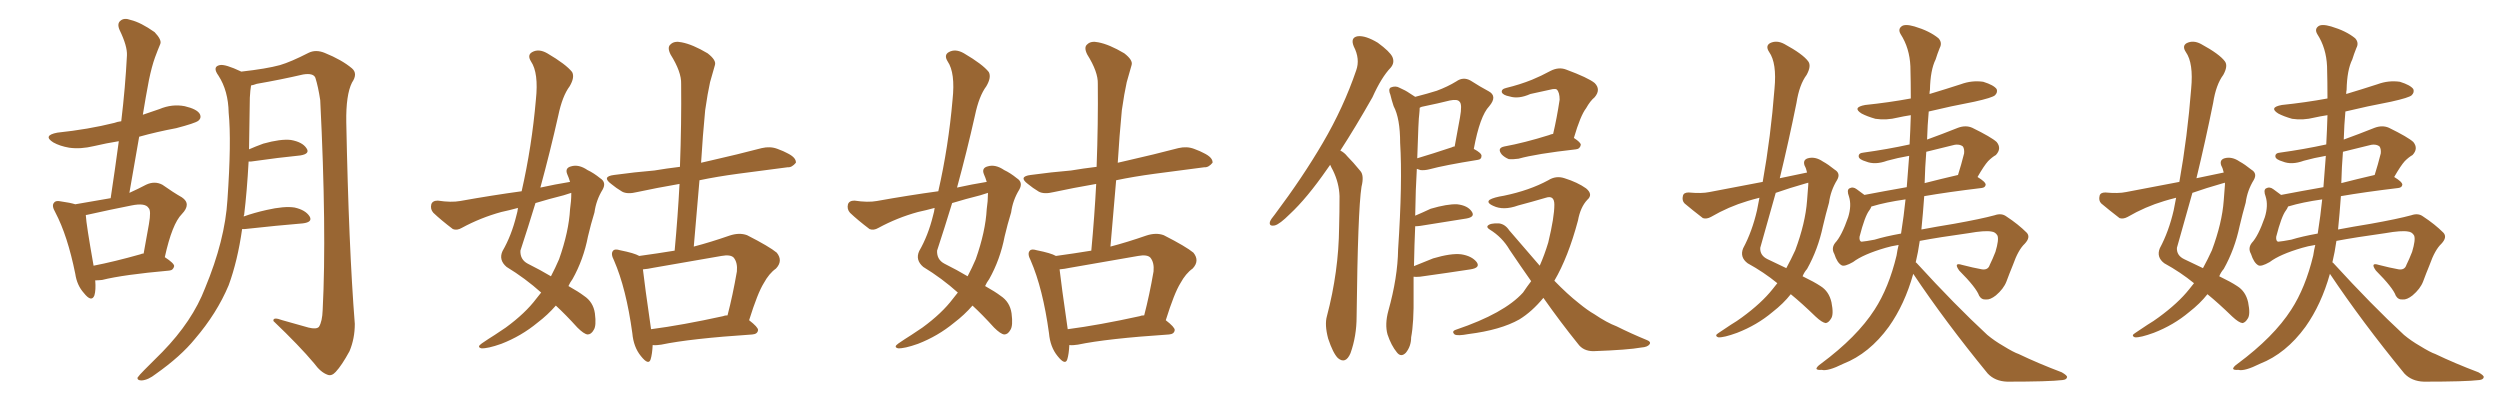 <svg xmlns="http://www.w3.org/2000/svg" xmlns:xlink="http://www.w3.org/1999/xlink" width="900" height="150"><path fill="#996633" padding="10" d="M34.28 100.93L34.28 100.93Q34.57 104.44 33.98 106.35L33.98 106.35Q32.96 108.98 30.18 105.47L30.18 105.47Q27.69 102.69 27.10 98.58L27.10 98.58Q24.32 84.81 19.92 76.46L19.92 76.46Q18.46 73.97 19.48 72.95L19.48 72.95Q20.07 72.07 21.97 72.51L21.97 72.51Q25.20 72.95 27.10 73.54L27.10 73.54Q34.13 72.36 39.84 71.34L39.84 71.34Q41.46 60.64 42.77 50.83L42.77 50.83Q38.23 51.56 33.84 52.59L33.84 52.59Q29.00 53.76 24.90 53.17L24.90 53.17Q21.53 52.59 19.19 51.27L19.19 51.27Q15.23 48.78 20.65 47.75L20.65 47.75Q31.79 46.58 41.16 44.24L41.16 44.24Q42.33 43.80 43.65 43.65L43.65 43.65Q45.12 31.35 45.70 19.92L45.70 19.92Q45.85 16.55 43.07 10.84L43.07 10.84Q42.04 8.50 43.36 7.47L43.36 7.47Q44.68 6.30 47.02 7.18L47.02 7.18Q50.68 8.06 55.66 11.57L55.66 11.57Q58.30 14.36 57.71 15.82L57.71 15.82Q56.84 17.87 55.81 20.65L55.81 20.65Q54.64 23.88 53.61 28.86L53.61 28.86Q52.44 35.01 51.42 41.31L51.42 41.31Q54.35 40.28 57.42 39.26L57.42 39.26Q61.96 37.35 66.50 38.23L66.50 38.23Q70.90 39.26 71.92 41.02L71.92 41.02Q72.66 42.48 71.34 43.51L71.34 43.51Q70.17 44.38 63.43 46.14L63.43 46.14Q56.40 47.46 50.10 49.22L50.10 49.22Q48.34 59.18 46.58 69.43L46.58 69.43Q49.80 67.97 52.59 66.50L52.59 66.50Q55.66 65.04 58.45 66.50L58.45 66.50Q62.40 69.29 65.48 71.04L65.48 71.04Q68.99 73.39 65.48 77.05L65.48 77.05Q61.96 80.57 59.33 92.58L59.33 92.58Q62.70 94.78 62.70 95.80L62.70 95.80Q62.40 97.27 60.94 97.41L60.94 97.41Q44.38 98.88 36.77 100.78L36.77 100.78Q35.30 100.93 34.28 100.93ZM50.54 91.55L50.54 91.55Q51.12 91.26 51.71 91.26L51.71 91.26Q52.73 85.55 53.61 80.71L53.61 80.71Q54.49 75.73 53.47 74.85L53.47 74.85Q52.29 72.95 47.31 73.97L47.31 73.97Q39.84 75.44 31.35 77.34L31.35 77.34Q30.91 77.34 30.91 77.49L30.91 77.49Q30.76 77.49 30.91 77.64L30.91 77.64Q31.05 80.71 33.69 95.65L33.69 95.65Q41.16 94.19 50.54 91.55ZM87.16 82.47L87.16 82.47L87.16 82.47Q85.55 93.90 82.32 102.69L82.32 102.69Q78.08 112.79 70.17 122.02L70.17 122.02Q65.04 128.32 56.10 134.62L56.10 134.62Q53.32 136.82 50.98 136.96L50.98 136.96Q49.37 136.96 49.51 135.94L49.51 135.94Q50.10 135.06 52.00 133.15L52.00 133.15Q54.93 130.22 58.45 126.71L58.45 126.71Q69.29 115.58 73.83 103.71L73.83 103.71Q81.01 86.43 81.88 71.92L81.88 71.92Q83.35 50.83 82.32 40.58L82.32 40.58Q82.18 32.67 78.66 27.25L78.66 27.25Q76.32 24.02 79.10 23.44L79.10 23.44Q81.01 23.00 86.87 25.78L86.87 25.78Q95.95 24.76 100.78 23.44L100.78 23.44Q104.74 22.27 111.04 19.04L111.04 19.04Q113.67 17.72 116.89 19.04L116.89 19.04Q123.05 21.53 126.71 24.61L126.71 24.61Q128.91 26.51 126.71 29.74L126.71 29.74Q124.51 34.13 124.66 43.95L124.66 43.95Q125.54 88.92 127.73 116.60L127.73 116.60Q127.73 121.88 125.83 126.42L125.83 126.42Q123.05 131.54 120.85 133.89L120.85 133.89Q119.38 135.50 117.92 134.91L117.92 134.91Q115.43 134.03 113.09 130.81L113.09 130.81Q107.81 124.51 98.44 115.58L98.44 115.58Q98.14 113.96 101.66 115.28L101.66 115.28Q106.49 116.60 111.04 117.92L111.04 117.92Q113.96 118.65 114.84 117.63L114.84 117.63Q116.02 115.72 116.16 111.62L116.16 111.62Q117.63 83.06 115.28 36.04L115.28 36.04Q114.55 31.20 113.53 27.98L113.53 27.98Q112.79 26.22 109.13 26.81L109.13 26.81Q100.93 28.71 92.43 30.18L92.43 30.18Q91.26 30.62 90.38 30.76L90.38 30.76Q90.09 32.37 89.94 35.16L89.94 35.16Q89.79 44.97 89.65 53.76L89.65 53.76Q91.99 52.73 94.78 51.71L94.78 51.71Q101.07 49.95 104.74 50.39L104.74 50.39Q108.84 51.12 110.30 53.32L110.30 53.32Q111.77 55.37 108.11 55.96L108.11 55.96Q100.63 56.69 90.38 58.15L90.38 58.15Q89.65 58.15 89.50 58.15L89.50 58.15Q88.92 68.85 87.89 77.34L87.89 77.34Q87.74 77.49 87.74 77.93L87.74 77.93Q91.41 76.61 95.95 75.59L95.95 75.59Q102.39 74.12 106.05 74.71L106.05 74.71Q110.01 75.59 111.47 77.93L111.47 77.93Q112.65 79.98 108.98 80.42L108.98 80.42Q100.05 81.15 88.04 82.47L88.04 82.47Q87.30 82.47 87.16 82.47ZM194.82 105.32L194.82 105.32Q189.11 100.20 182.37 96.09L182.37 96.09Q179.44 93.60 180.91 90.38L180.91 90.38Q184.13 84.81 185.89 77.64L185.89 77.64Q186.33 76.17 186.47 74.85L186.47 74.85Q183.25 75.73 180.47 76.32L180.47 76.32Q173.00 78.37 166.26 82.03L166.26 82.03Q164.50 83.06 163.04 82.47L163.04 82.47Q158.79 79.25 156.01 76.61L156.01 76.61Q154.83 75.29 155.27 73.54L155.27 73.54Q155.71 72.22 157.62 72.22L157.62 72.22Q162.45 72.95 165.67 72.36L165.67 72.36Q177.10 70.31 187.79 68.85L187.79 68.85Q191.46 52.73 192.92 35.89L192.92 35.89Q193.95 26.22 191.16 22.12L191.16 22.12Q189.70 19.78 191.60 18.75L191.60 18.75Q193.95 17.43 197.02 19.19L197.02 19.19Q203.76 23.14 205.96 25.93L205.96 25.93Q206.98 27.83 205.08 31.05L205.08 31.05Q202.44 34.57 200.98 41.60L200.98 41.60Q198.05 54.64 194.53 67.53L194.53 67.53Q199.80 66.36 205.22 65.48L205.22 65.48Q204.79 64.01 204.20 62.70L204.20 62.70Q203.32 60.50 205.52 59.91L205.52 59.91Q208.30 59.03 211.52 61.23L211.52 61.23Q213.72 62.26 216.06 64.16L216.06 64.16Q218.41 65.63 216.94 68.26L216.94 68.26Q214.60 72.07 214.01 76.46L214.01 76.46Q212.70 80.71 211.67 85.11L211.67 85.11Q210.06 93.46 206.10 100.49L206.10 100.49Q205.22 101.66 204.64 102.98L204.64 102.98Q208.30 105.03 210.21 106.49L210.21 106.49Q213.57 108.69 214.16 112.79L214.16 112.79Q214.75 117.33 213.72 118.80L213.72 118.80Q212.84 120.41 211.52 120.41L211.52 120.41Q210.21 120.26 207.86 117.92L207.86 117.92Q203.61 113.23 200.10 110.01L200.10 110.01Q197.17 113.38 193.51 116.16L193.51 116.16Q187.65 121.00 180.47 123.78L180.47 123.78Q175.49 125.54 173.29 125.39L173.29 125.39Q171.53 124.95 173.44 123.63L173.44 123.63Q175.78 122.02 178.13 120.56L178.13 120.56Q180.62 118.95 182.08 117.92L182.08 117.92Q189.11 112.79 193.07 107.52L193.07 107.52Q193.95 106.35 194.82 105.32ZM205.66 69.73L205.66 69.73Q205.66 69.43 205.66 69.43L205.66 69.43Q204.20 69.87 202.88 70.31L202.88 70.31Q197.61 71.63 192.77 73.10L192.77 73.10Q190.14 81.74 187.35 90.23L187.35 90.23Q187.21 93.46 189.99 94.92L189.99 94.92Q194.68 97.27 198.34 99.46L198.34 99.46Q199.95 96.39 201.27 93.31L201.27 93.31Q204.79 83.35 205.22 75.29L205.22 75.29Q205.66 72.36 205.66 69.73ZM234.96 124.22L234.96 124.22Q234.81 127.44 234.23 129.35L234.23 129.35Q233.50 131.69 230.71 128.17L230.71 128.17Q228.08 124.95 227.64 119.97L227.64 119.97Q225.44 103.86 221.04 93.75L221.04 93.75Q219.73 91.26 220.75 90.23L220.75 90.23Q221.34 89.50 223.24 90.09L223.24 90.09Q228.37 91.11 230.13 92.14L230.13 92.14Q236.57 91.26 242.87 90.23L242.87 90.23Q244.04 77.64 244.63 66.21L244.63 66.21Q236.13 67.68 229.39 69.14L229.39 69.14Q225.88 70.02 223.97 68.99L223.97 68.99Q221.78 67.68 220.02 66.21L220.02 66.21Q216.50 63.57 221.04 62.99L221.04 62.99Q228.52 61.96 235.55 61.38L235.55 61.38Q239.94 60.64 244.78 60.06L244.78 60.06Q245.36 44.38 245.21 30.18L245.21 30.18Q245.36 25.93 241.41 19.63L241.41 19.63Q240.09 16.99 241.41 15.97L241.41 15.97Q242.72 14.65 245.36 15.23L245.36 15.23Q249.32 15.97 254.74 19.19L254.74 19.19Q257.96 21.68 257.37 23.44L257.37 23.44Q256.64 26.07 255.62 29.59L255.62 29.59Q254.74 33.54 253.86 39.70L253.86 39.70Q252.98 48.78 252.39 58.59L252.39 58.59Q254.30 58.15 256.20 57.71L256.20 57.71Q265.28 55.66 274.22 53.32L274.22 53.32Q277.29 52.59 279.93 53.61L279.93 53.61Q282.28 54.49 283.30 55.08L283.30 55.08Q286.67 56.69 286.52 58.59L286.52 58.59Q285.06 60.35 283.59 60.21L283.59 60.21Q275.54 61.23 265.72 62.55L265.72 62.55Q258.11 63.57 251.81 64.89L251.81 64.89Q250.78 76.46 249.76 88.77L249.76 88.77Q255.91 87.16 262.65 84.81L262.65 84.81Q266.16 83.64 268.95 84.67L268.95 84.67Q277.00 88.77 279.64 90.97L279.64 90.97Q281.98 93.90 279.35 96.68L279.35 96.68Q276.86 98.44 274.95 101.95L274.95 101.95Q272.75 105.47 269.68 115.28L269.68 115.28Q272.90 117.77 272.90 118.80L272.90 118.80Q272.75 120.26 270.85 120.41L270.85 120.41Q248.58 121.88 238.04 124.07L238.04 124.07Q236.28 124.37 234.96 124.22ZM260.30 113.82L260.30 113.82L260.30 113.82Q260.89 113.53 261.91 113.53L261.91 113.53Q263.82 106.20 265.28 97.71L265.28 97.71Q265.58 94.48 264.11 92.72L264.11 92.72Q262.94 91.55 259.72 92.14L259.72 92.14Q247.71 94.19 235.25 96.39L235.25 96.39Q233.20 96.83 231.45 96.97L231.45 96.97Q232.03 102.25 234.38 118.51L234.38 118.51Q245.65 117.04 260.30 113.82ZM344.82 105.32L344.82 105.32Q339.11 100.20 332.37 96.09L332.37 96.09Q329.44 93.60 330.91 90.38L330.91 90.38Q334.13 84.81 335.89 77.64L335.89 77.64Q336.33 76.17 336.47 74.85L336.47 74.85Q333.25 75.73 330.47 76.32L330.47 76.32Q323.00 78.37 316.26 82.03L316.26 82.03Q314.50 83.06 313.04 82.47L313.04 82.47Q308.79 79.25 306.01 76.61L306.01 76.61Q304.83 75.29 305.27 73.54L305.27 73.54Q305.71 72.22 307.62 72.22L307.62 72.22Q312.45 72.95 315.67 72.36L315.67 72.36Q327.10 70.31 337.79 68.85L337.79 68.85Q341.46 52.73 342.92 35.89L342.92 35.89Q343.95 26.22 341.16 22.12L341.16 22.12Q339.70 19.78 341.60 18.75L341.60 18.75Q343.95 17.43 347.02 19.19L347.02 19.19Q353.76 23.14 355.96 25.93L355.96 25.93Q356.98 27.83 355.08 31.05L355.08 31.05Q352.44 34.57 350.98 41.60L350.98 41.60Q348.05 54.64 344.53 67.53L344.53 67.53Q349.80 66.36 355.22 65.48L355.22 65.48Q354.79 64.01 354.20 62.70L354.20 62.70Q353.32 60.50 355.52 59.91L355.52 59.91Q358.30 59.03 361.52 61.23L361.52 61.23Q363.72 62.26 366.06 64.16L366.06 64.16Q368.41 65.63 366.94 68.26L366.94 68.26Q364.60 72.07 364.01 76.46L364.01 76.46Q362.70 80.71 361.67 85.11L361.67 85.11Q360.06 93.46 356.10 100.49L356.10 100.49Q355.22 101.66 354.64 102.98L354.64 102.98Q358.30 105.03 360.21 106.49L360.21 106.49Q363.57 108.69 364.16 112.79L364.16 112.79Q364.75 117.33 363.72 118.80L363.72 118.80Q362.84 120.41 361.52 120.41L361.52 120.41Q360.21 120.26 357.86 117.92L357.86 117.92Q353.61 113.23 350.10 110.01L350.10 110.01Q347.17 113.38 343.51 116.16L343.51 116.16Q337.65 121.00 330.47 123.78L330.47 123.78Q325.49 125.54 323.29 125.39L323.29 125.39Q321.53 124.95 323.44 123.63L323.44 123.63Q325.78 122.02 328.13 120.56L328.13 120.56Q330.62 118.95 332.08 117.92L332.08 117.92Q339.11 112.79 343.07 107.52L343.07 107.52Q343.95 106.35 344.82 105.32ZM355.66 69.73L355.66 69.73Q355.66 69.43 355.66 69.43L355.66 69.43Q354.20 69.87 352.88 70.31L352.88 70.31Q347.61 71.63 342.77 73.10L342.77 73.10Q340.14 81.74 337.35 90.23L337.35 90.23Q337.21 93.46 339.99 94.92L339.99 94.92Q344.68 97.27 348.34 99.46L348.34 99.46Q349.95 96.39 351.27 93.31L351.27 93.31Q354.79 83.35 355.22 75.29L355.22 75.29Q355.66 72.36 355.66 69.73ZM384.96 124.22L384.96 124.22Q384.81 127.44 384.23 129.35L384.23 129.35Q383.50 131.69 380.71 128.17L380.71 128.17Q378.08 124.95 377.64 119.97L377.64 119.97Q375.44 103.86 371.04 93.75L371.04 93.75Q369.73 91.26 370.75 90.23L370.75 90.23Q371.34 89.50 373.24 90.09L373.24 90.09Q378.37 91.11 380.13 92.14L380.13 92.14Q386.57 91.26 392.87 90.23L392.87 90.23Q394.04 77.64 394.63 66.21L394.63 66.21Q386.13 67.68 379.39 69.14L379.39 69.14Q375.88 70.02 373.97 68.99L373.97 68.99Q371.78 67.68 370.02 66.21L370.02 66.21Q366.50 63.57 371.04 62.99L371.04 62.99Q378.52 61.96 385.55 61.38L385.55 61.38Q389.94 60.64 394.78 60.06L394.78 60.06Q395.36 44.38 395.21 30.18L395.21 30.18Q395.36 25.93 391.41 19.63L391.41 19.63Q390.09 16.99 391.41 15.97L391.41 15.97Q392.72 14.65 395.36 15.23L395.36 15.23Q399.32 15.97 404.74 19.19L404.74 19.19Q407.96 21.68 407.37 23.44L407.37 23.44Q406.64 26.07 405.62 29.59L405.62 29.59Q404.74 33.54 403.86 39.70L403.86 39.70Q402.98 48.78 402.39 58.59L402.39 58.59Q404.30 58.15 406.20 57.71L406.20 57.71Q415.28 55.66 424.22 53.32L424.22 53.32Q427.29 52.59 429.93 53.61L429.93 53.61Q432.28 54.49 433.30 55.08L433.30 55.08Q436.67 56.69 436.52 58.59L436.52 58.59Q435.06 60.35 433.59 60.21L433.59 60.21Q425.54 61.23 415.72 62.55L415.72 62.55Q408.11 63.57 401.81 64.89L401.81 64.89Q400.78 76.46 399.76 88.77L399.76 88.77Q405.91 87.16 412.65 84.81L412.65 84.81Q416.16 83.64 418.95 84.67L418.95 84.67Q427.00 88.77 429.64 90.97L429.64 90.97Q431.98 93.90 429.35 96.68L429.35 96.68Q426.86 98.44 424.95 101.95L424.95 101.95Q422.75 105.47 419.68 115.28L419.68 115.28Q422.90 117.77 422.90 118.80L422.90 118.80Q422.75 120.26 420.85 120.41L420.85 120.41Q398.58 121.88 388.04 124.07L388.04 124.07Q386.28 124.37 384.96 124.22ZM410.30 113.82L410.30 113.82L410.30 113.82Q410.89 113.53 411.91 113.53L411.91 113.53Q413.82 106.20 415.28 97.71L415.28 97.71Q415.58 94.48 414.11 92.72L414.11 92.72Q412.94 91.55 409.72 92.14L409.72 92.14Q397.71 94.19 385.25 96.39L385.25 96.39Q383.20 96.83 381.45 96.97L381.45 96.97Q382.03 102.25 384.38 118.51L384.38 118.51Q395.65 117.04 410.30 113.82ZM478.86 59.33L478.86 59.33Q478.27 60.21 477.83 60.79L477.83 60.79Q470.51 71.34 464.36 77.05L464.36 77.05Q460.69 80.71 458.94 81.15L458.94 81.15Q456.74 81.59 457.18 79.83L457.18 79.83Q457.47 78.96 458.94 77.20L458.94 77.20Q469.04 63.72 476.22 51.42L476.22 51.42Q483.69 38.67 488.23 25.34L488.23 25.34Q489.70 21.24 487.35 16.70L487.35 16.70Q486.04 13.48 488.82 13.04L488.82 13.04Q491.60 12.74 496.00 15.38L496.00 15.38Q500.39 18.60 501.27 20.51L501.27 20.51Q502.15 22.56 500.68 24.32L500.68 24.32Q497.31 27.83 494.09 35.01L494.09 35.01Q487.94 45.85 482.52 54.20L482.52 54.20Q483.98 54.93 485.01 56.25L485.01 56.25Q487.06 58.30 489.70 61.52L489.70 61.52Q491.16 63.13 490.14 67.24L490.14 67.24Q488.82 75.73 488.38 113.96L488.38 113.96Q488.38 121.00 486.18 127.15L486.18 127.15Q484.42 131.25 481.64 128.91L481.64 128.91Q479.88 127.15 478.13 121.88L478.13 121.88Q476.81 116.89 477.69 113.82L477.69 113.82Q481.93 97.71 482.08 81.88L482.08 81.88Q482.23 76.46 482.23 70.61L482.23 70.61Q482.08 65.92 479.88 61.38L479.88 61.38Q479.30 60.35 478.86 59.33ZM508.89 99.61L508.89 99.61Q508.89 102.69 508.89 106.20L508.89 106.20Q509.03 116.16 508.01 121.44L508.01 121.44Q508.01 124.66 506.10 127.00L506.10 127.00Q504.35 128.76 502.88 126.86L502.88 126.86Q500.83 124.37 499.51 120.41L499.51 120.41Q498.49 116.75 499.80 111.91L499.80 111.91Q503.17 99.90 503.32 89.79L503.32 89.79Q504.93 65.48 504.05 51.42L504.05 51.42Q504.05 42.63 501.71 38.23L501.71 38.23Q500.98 36.04 500.54 34.13L500.54 34.13Q499.66 32.08 500.68 31.49L500.68 31.49Q502.44 30.76 503.91 31.64L503.91 31.64Q505.96 32.52 507.42 33.54L507.42 33.54Q508.59 34.28 509.47 34.86L509.47 34.86Q514.01 33.69 517.24 32.67L517.24 32.67Q521.19 31.20 524.27 29.30L524.27 29.30Q526.76 27.54 529.39 29.00L529.39 29.00Q533.06 31.35 535.84 32.81L535.84 32.81Q539.21 34.57 536.13 38.23L536.13 38.23Q532.76 41.75 530.57 53.61L530.57 53.61Q533.35 55.08 533.35 56.10L533.35 56.10Q533.35 57.42 531.88 57.57L531.88 57.57Q520.02 59.47 514.60 60.94L514.60 60.94Q512.84 61.38 511.38 61.23L511.38 61.23Q510.64 60.94 510.06 60.79L510.06 60.79Q509.62 67.82 509.47 77.64L509.47 77.64Q512.26 76.46 515.04 75.15L515.04 75.15Q521.04 73.39 524.56 73.54L524.56 73.54Q528.37 73.97 529.83 76.17L529.83 76.17Q531.15 78.08 527.93 78.66L527.93 78.66Q520.75 79.83 511.38 81.30L511.38 81.30Q510.35 81.45 509.47 81.45L509.47 81.45Q509.18 87.89 509.03 95.80L509.03 95.80Q512.26 94.48 515.92 93.02L515.92 93.02Q522.36 91.11 526.03 91.55L526.03 91.55Q529.83 92.14 531.59 94.34L531.59 94.34Q533.06 96.39 529.39 96.97L529.39 96.97Q521.78 98.14 511.23 99.61L511.23 99.61Q509.47 99.76 508.89 99.61ZM510.94 41.02L510.94 41.02Q510.64 42.77 510.21 56.98L510.21 56.98Q515.63 55.37 522.66 53.03L522.66 53.03Q523.10 52.73 523.68 52.73L523.68 52.73Q524.71 47.17 525.59 42.33L525.59 42.33Q526.46 37.50 525.44 36.62L525.44 36.62Q524.71 35.60 521.92 36.18L521.92 36.18Q517.82 37.21 512.84 38.23L512.84 38.23Q511.67 38.38 511.08 38.82L511.08 38.82Q511.08 39.70 510.94 41.02ZM559.13 48.19L559.13 48.19Q560.45 42.63 561.47 35.89L561.47 35.89Q561.47 33.25 560.45 32.23L560.45 32.23Q560.01 31.93 558.98 32.08L558.98 32.08Q555.03 32.96 550.93 33.84L550.93 33.84Q546.68 35.74 543.46 34.72L543.46 34.72Q541.11 34.28 540.67 33.25L540.67 33.25Q540.38 32.08 542.29 31.64L542.29 31.64Q547.12 30.47 551.51 28.71L551.51 28.71Q554.74 27.39 558.25 25.49L558.25 25.49Q561.18 24.02 563.82 25.05L563.82 25.05Q571.73 27.98 574.07 29.88L574.07 29.88Q576.42 32.23 574.07 35.01L574.07 35.01Q572.46 36.33 571.00 38.96L571.00 38.96Q568.95 41.60 566.60 49.66L566.60 49.66Q569.09 51.27 569.09 52.15L569.09 52.15Q568.80 53.61 567.33 53.76L567.33 53.76Q552.98 55.37 546.68 57.13L546.68 57.13Q544.63 57.42 543.16 57.28L543.16 57.28Q541.70 56.69 540.67 55.66L540.67 55.66Q538.77 53.32 541.55 52.73L541.55 52.73Q548.73 51.42 557.67 48.63L557.67 48.63Q558.25 48.34 559.13 48.19ZM551.22 101.22L551.22 101.22L551.22 101.22Q547.41 95.80 543.46 89.94L543.46 89.94Q540.82 85.40 536.28 82.62L536.28 82.62Q535.11 81.88 535.55 81.30L535.55 81.30Q536.43 80.27 539.65 80.42L539.65 80.42Q541.85 80.71 543.31 82.91L543.31 82.91Q549.32 89.94 554.30 95.65L554.30 95.65Q556.05 91.70 557.37 87.30L557.37 87.30Q559.57 78.22 559.57 73.68L559.57 73.68Q559.57 70.17 556.49 71.19L556.49 71.19Q551.51 72.66 546.53 73.97L546.53 73.97Q541.26 75.88 537.60 74.12L537.60 74.12Q534.96 72.95 536.28 71.92L536.28 71.92Q537.74 71.04 541.41 70.46L541.41 70.46Q550.63 68.55 557.37 64.89L557.37 64.89Q560.16 63.13 563.23 64.16L563.23 64.16Q567.92 65.63 571.00 67.82L571.00 67.82Q573.63 70.02 571.44 71.92L571.44 71.92Q568.95 74.56 568.07 79.39L568.07 79.39Q564.55 92.58 559.57 101.07L559.57 101.07Q564.26 105.91 568.36 109.13L568.36 109.13Q571.58 111.77 573.93 113.09L573.93 113.09Q578.47 116.16 581.98 117.48L581.98 117.48Q587.26 120.12 592.97 122.46L592.97 122.46Q594.43 123.05 593.85 123.93L593.85 123.93Q593.12 124.95 590.92 125.10L590.92 125.10Q586.08 125.98 573.63 126.42L573.63 126.42Q569.97 126.42 568.07 123.78L568.07 123.78Q561.91 116.16 555.62 107.23L555.62 107.23Q551.51 112.21 546.97 114.99L546.97 114.99Q540.23 118.80 528.66 120.26L528.66 120.26Q524.71 121.00 523.68 120.41L523.68 120.41Q522.36 119.24 524.27 118.65L524.27 118.65Q541.55 112.79 548.29 105.32L548.29 105.32Q549.76 103.13 551.22 101.22ZM650.54 62.11L650.54 62.11Q650.24 60.64 649.66 59.62L649.66 59.62Q648.93 57.57 650.83 56.98L650.83 56.98Q653.47 56.25 656.25 58.15L656.25 58.15Q658.15 59.18 660.50 61.08L660.50 61.08Q662.70 62.40 661.38 64.75L661.38 64.75Q659.03 68.55 658.45 72.95L658.45 72.95Q657.28 77.05 656.25 81.45L656.25 81.45Q654.49 89.79 650.54 96.83L650.54 96.83Q649.51 98.00 648.93 99.46L648.93 99.46Q653.17 101.51 655.37 102.98L655.37 102.98Q658.45 104.88 659.33 108.84L659.33 108.84Q660.21 113.23 659.18 114.70L659.18 114.70Q658.30 116.16 657.28 116.31L657.28 116.31Q655.96 116.16 653.61 113.96L653.61 113.96Q648.63 109.13 644.68 105.91L644.68 105.91Q642.04 109.28 638.09 112.35L638.09 112.35Q632.52 117.04 625.34 119.82L625.34 119.82Q620.51 121.58 618.60 121.44L618.60 121.44Q616.99 120.85 618.75 119.82L618.75 119.82Q620.95 118.36 623.14 116.89L623.14 116.89Q625.34 115.58 627.10 114.26L627.10 114.26Q634.13 109.13 638.09 104.15L638.09 104.15Q638.96 102.98 639.84 101.95L639.84 101.95Q635.01 98.00 629.15 94.78L629.15 94.78Q626.22 92.58 627.54 89.36L627.54 89.36Q630.76 83.35 632.52 75.73L632.52 75.73Q632.96 73.39 633.40 71.19L633.40 71.19Q631.05 71.78 629.15 72.36L629.15 72.36Q622.27 74.41 615.97 78.08L615.97 78.08Q614.36 78.96 613.04 78.52L613.04 78.52Q609.23 75.59 606.45 73.24L606.45 73.24Q605.42 72.22 605.86 70.46L605.86 70.46Q606.15 69.29 607.91 69.29L607.91 69.29Q612.60 69.73 615.38 69.14L615.38 69.14Q625.20 67.24 634.57 65.48L634.57 65.48Q637.50 49.07 638.82 31.93L638.82 31.93Q639.70 22.71 636.91 18.75L636.91 18.75Q635.45 16.55 637.21 15.53L637.21 15.53Q639.55 14.36 642.33 15.82L642.33 15.82Q649.07 19.48 650.98 22.12L650.98 22.12Q652.15 23.73 650.39 26.95L650.39 26.95Q647.75 30.47 646.73 37.06L646.73 37.06Q643.95 50.83 640.72 64.16L640.72 64.16Q645.70 63.13 650.54 62.11ZM649.95 66.06L649.95 66.06Q644.24 67.68 639.26 69.43L639.26 69.43Q636.47 79.39 633.69 89.21L633.69 89.21Q633.54 91.99 636.33 93.31L636.33 93.31Q639.99 95.07 643.07 96.53L643.07 96.53Q644.82 93.31 646.29 90.09L646.29 90.09Q649.95 80.27 650.54 72.22L650.54 72.22Q650.83 69.14 650.98 66.50L650.98 66.50Q650.98 65.92 650.98 65.77L650.98 65.77Q650.39 65.92 649.95 66.06ZM688.77 98.58L688.77 98.58Q685.69 109.57 679.98 117.63L679.98 117.63Q672.95 127.29 663.57 130.96L663.57 130.96Q658.01 133.74 655.81 133.15L655.81 133.15Q654.05 133.30 653.91 132.71L653.91 132.71Q654.05 131.98 655.52 130.96L655.52 130.96Q668.55 121.29 674.85 111.47L674.85 111.47Q679.98 103.56 682.76 91.99L682.76 91.99Q683.06 89.94 683.50 88.18L683.50 88.18Q680.71 88.62 678.81 89.21L678.81 89.21Q670.75 91.55 667.09 94.34L667.09 94.34Q664.01 96.09 662.99 95.51L662.99 95.51Q661.38 94.63 660.35 91.41L660.35 91.41Q659.18 89.36 660.64 87.45L660.64 87.45Q662.99 84.96 665.33 78.22L665.33 78.22Q666.65 73.97 665.63 70.75L665.63 70.75Q664.75 68.41 665.77 67.82L665.77 67.82Q667.09 67.09 668.41 68.12L668.41 68.12Q669.87 69.14 671.19 70.17L671.19 70.17Q678.08 68.85 686.43 67.38L686.43 67.38Q686.87 61.52 687.30 56.10L687.30 56.10Q683.06 56.84 679.39 57.86L679.39 57.86Q675 59.47 671.78 58.15L671.78 58.15Q669.29 57.42 669.14 56.40L669.14 56.40Q668.99 55.08 670.90 54.93L670.90 54.93Q679.39 53.76 687.45 52.00L687.45 52.00Q687.74 46.73 687.89 41.46L687.89 41.46Q685.11 41.89 683.20 42.33L683.20 42.33Q679.10 43.36 675.15 42.77L675.15 42.77Q672.07 41.89 670.17 40.87L670.17 40.87Q666.65 38.67 671.48 37.79L671.48 37.79Q679.98 36.91 687.89 35.45L687.89 35.45Q687.89 29.59 687.74 23.88L687.74 23.88Q687.45 17.29 684.23 12.30L684.23 12.30Q683.20 10.55 684.52 9.52L684.52 9.52Q685.69 8.50 689.21 9.52L689.21 9.52Q694.63 11.13 697.85 13.77L697.85 13.77Q699.32 15.38 698.29 17.29L698.29 17.29Q697.41 19.48 696.83 21.39L696.83 21.39Q694.92 25.20 694.78 32.37L694.78 32.37Q694.63 32.96 694.63 33.84L694.63 33.84Q700.49 32.08 705.91 30.32L705.91 30.32Q709.86 28.86 713.96 29.44L713.96 29.44Q717.77 30.62 718.80 32.08L718.80 32.08Q719.24 33.25 718.21 34.28L718.21 34.28Q717.33 35.16 710.74 36.62L710.74 36.62Q702.25 38.23 694.34 40.14L694.34 40.14Q693.90 44.97 693.75 50.24L693.75 50.24Q699.02 48.34 704.88 46.00L704.88 46.00Q707.67 44.97 710.01 46.00L710.01 46.00Q716.89 49.37 718.80 51.12L718.80 51.12Q720.70 53.47 718.51 55.81L718.51 55.81Q717.19 56.54 715.72 58.01L715.72 58.01Q714.26 59.62 711.91 63.72L711.91 63.72Q714.84 65.48 714.84 66.50L714.84 66.50Q714.70 67.53 713.38 67.68L713.38 67.68Q701.22 69.14 692.72 70.61L692.72 70.61Q692.29 76.76 691.70 82.62L691.70 82.62Q697.12 81.59 703.42 80.57L703.42 80.57Q713.23 78.81 718.07 77.49L718.07 77.49Q720.56 76.61 722.31 77.93L722.31 77.93Q726.56 80.71 729.64 83.79L729.64 83.79Q731.10 85.40 728.91 87.74L728.91 87.74Q726.56 89.94 724.66 95.36L724.66 95.36Q723.34 98.58 722.31 101.37L722.31 101.37Q721.29 104.00 718.51 106.35L718.51 106.35Q716.46 107.96 714.99 107.81L714.99 107.81Q713.38 107.96 712.50 106.49L712.50 106.49Q711.47 103.56 705.32 97.41L705.32 97.41Q703.13 94.34 706.35 95.36L706.35 95.36Q710.30 96.39 713.53 96.97L713.53 96.97Q715.72 97.27 716.31 95.36L716.31 95.36Q717.33 93.31 718.36 90.67L718.36 90.67Q719.68 86.28 719.09 84.81L719.09 84.81Q718.36 83.50 716.89 83.35L716.89 83.35Q714.55 82.91 708.69 83.94L708.69 83.94Q698.14 85.40 691.11 86.72L691.11 86.72Q690.53 90.82 689.65 94.48L689.65 94.48Q689.79 94.48 689.94 94.63L689.94 94.63Q703.86 109.86 715.43 120.56L715.43 120.56Q718.07 122.75 721.14 124.51L721.14 124.51Q724.95 126.86 726.71 127.44L726.71 127.44Q733.74 130.81 742.24 134.03L742.24 134.03Q744.29 135.21 744.14 135.79L744.14 135.79Q743.99 136.67 742.53 136.82L742.53 136.82Q737.70 137.40 722.61 137.40L722.61 137.40Q718.21 137.26 715.58 134.47L715.58 134.47Q700.34 115.87 688.77 98.58ZM684.38 84.08L684.38 84.08Q685.40 77.64 685.99 71.78L685.99 71.78Q678.81 72.80 673.97 74.27L673.97 74.27Q673.68 74.27 673.68 74.41L673.68 74.41Q673.39 75.15 672.95 75.73L672.95 75.73Q671.34 77.78 669.43 85.25L669.43 85.25Q669.29 86.87 670.17 87.01L670.17 87.01Q671.78 86.87 674.85 86.28L674.85 86.28Q678.66 85.11 684.38 84.08ZM693.46 54.64L693.46 54.64L693.46 54.64Q693.02 60.06 692.87 65.92L692.87 65.92Q698.58 64.45 704.88 62.99L704.88 62.99Q706.05 59.33 707.08 55.22L707.08 55.22Q707.23 53.61 706.64 52.73L706.64 52.73Q705.18 51.56 702.39 52.44L702.39 52.44Q697.56 53.61 693.46 54.64ZM800.54 62.11L800.54 62.11Q800.24 60.64 799.66 59.62L799.66 59.62Q798.93 57.57 800.83 56.98L800.83 56.98Q803.47 56.25 806.25 58.15L806.25 58.15Q808.15 59.18 810.50 61.08L810.50 61.08Q812.70 62.40 811.38 64.75L811.38 64.75Q809.03 68.55 808.45 72.95L808.45 72.95Q807.28 77.05 806.25 81.45L806.25 81.45Q804.49 89.79 800.54 96.83L800.54 96.83Q799.51 98.00 798.93 99.46L798.93 99.46Q803.17 101.51 805.37 102.98L805.37 102.98Q808.45 104.88 809.33 108.84L809.33 108.84Q810.21 113.23 809.18 114.70L809.18 114.70Q808.30 116.16 807.28 116.31L807.28 116.31Q805.96 116.16 803.61 113.96L803.61 113.96Q798.63 109.13 794.68 105.91L794.68 105.91Q792.04 109.28 788.09 112.35L788.09 112.35Q782.52 117.04 775.34 119.82L775.34 119.82Q770.51 121.58 768.60 121.44L768.60 121.44Q766.99 120.85 768.75 119.82L768.75 119.82Q770.95 118.36 773.14 116.89L773.14 116.89Q775.34 115.58 777.10 114.26L777.10 114.26Q784.13 109.13 788.09 104.15L788.09 104.15Q788.96 102.98 789.84 101.95L789.84 101.95Q785.01 98.00 779.15 94.78L779.15 94.78Q776.22 92.58 777.54 89.36L777.54 89.36Q780.76 83.35 782.52 75.73L782.52 75.73Q782.96 73.39 783.40 71.19L783.40 71.19Q781.05 71.78 779.15 72.36L779.15 72.36Q772.27 74.41 765.97 78.08L765.97 78.08Q764.36 78.96 763.04 78.52L763.04 78.52Q759.23 75.59 756.45 73.24L756.45 73.24Q755.42 72.22 755.86 70.46L755.86 70.46Q756.15 69.29 757.91 69.29L757.91 69.29Q762.60 69.73 765.38 69.14L765.38 69.14Q775.20 67.24 784.57 65.48L784.57 65.48Q787.50 49.07 788.82 31.93L788.82 31.93Q789.70 22.71 786.91 18.75L786.91 18.75Q785.45 16.55 787.21 15.53L787.21 15.53Q789.55 14.36 792.33 15.82L792.33 15.82Q799.07 19.48 800.98 22.12L800.98 22.12Q802.15 23.73 800.39 26.95L800.39 26.95Q797.75 30.47 796.73 37.06L796.73 37.06Q793.95 50.83 790.72 64.16L790.72 64.16Q795.70 63.13 800.54 62.11ZM799.95 66.06L799.95 66.06Q794.24 67.68 789.26 69.43L789.26 69.43Q786.47 79.39 783.69 89.21L783.69 89.21Q783.54 91.99 786.33 93.31L786.33 93.31Q789.99 95.07 793.07 96.53L793.07 96.53Q794.82 93.31 796.29 90.09L796.29 90.09Q799.95 80.27 800.54 72.22L800.54 72.22Q800.83 69.14 800.98 66.50L800.98 66.50Q800.98 65.92 800.98 65.77L800.98 65.77Q800.39 65.92 799.95 66.06ZM838.77 98.58L838.77 98.58Q835.69 109.57 829.98 117.63L829.98 117.63Q822.95 127.29 813.57 130.96L813.57 130.96Q808.01 133.74 805.81 133.15L805.81 133.15Q804.05 133.30 803.91 132.71L803.91 132.71Q804.05 131.98 805.52 130.96L805.52 130.96Q818.55 121.29 824.85 111.47L824.85 111.47Q829.98 103.56 832.76 91.99L832.76 91.99Q833.06 89.94 833.50 88.18L833.50 88.18Q830.71 88.62 828.81 89.21L828.81 89.21Q820.75 91.55 817.09 94.34L817.09 94.34Q814.01 96.09 812.99 95.51L812.99 95.51Q811.38 94.63 810.35 91.41L810.35 91.41Q809.18 89.36 810.64 87.45L810.64 87.45Q812.99 84.96 815.33 78.22L815.33 78.22Q816.65 73.97 815.63 70.75L815.63 70.75Q814.75 68.41 815.77 67.82L815.77 67.82Q817.09 67.09 818.41 68.12L818.41 68.12Q819.87 69.14 821.19 70.17L821.19 70.17Q828.08 68.85 836.43 67.38L836.43 67.38Q836.87 61.52 837.30 56.10L837.30 56.10Q833.06 56.84 829.39 57.86L829.39 57.86Q825 59.47 821.78 58.15L821.78 58.15Q819.29 57.42 819.14 56.40L819.14 56.40Q818.99 55.08 820.90 54.93L820.90 54.93Q829.39 53.76 837.45 52.00L837.45 52.00Q837.74 46.73 837.89 41.46L837.89 41.46Q835.11 41.89 833.20 42.33L833.20 42.33Q829.10 43.36 825.15 42.77L825.15 42.77Q822.07 41.89 820.17 40.87L820.17 40.87Q816.65 38.67 821.48 37.79L821.48 37.79Q829.98 36.91 837.89 35.45L837.89 35.45Q837.89 29.59 837.74 23.88L837.74 23.88Q837.45 17.29 834.23 12.30L834.23 12.30Q833.20 10.55 834.52 9.52L834.52 9.52Q835.69 8.50 839.21 9.52L839.21 9.52Q844.63 11.13 847.85 13.77L847.85 13.77Q849.32 15.38 848.29 17.29L848.29 17.29Q847.41 19.48 846.83 21.39L846.83 21.39Q844.92 25.20 844.78 32.37L844.78 32.37Q844.63 32.96 844.63 33.84L844.63 33.84Q850.49 32.08 855.91 30.32L855.91 30.32Q859.86 28.86 863.96 29.44L863.96 29.44Q867.77 30.62 868.80 32.08L868.80 32.08Q869.24 33.25 868.21 34.28L868.21 34.28Q867.33 35.16 860.74 36.62L860.74 36.62Q852.25 38.23 844.34 40.14L844.34 40.14Q843.90 44.97 843.75 50.24L843.75 50.24Q849.02 48.34 854.88 46.00L854.88 46.00Q857.67 44.97 860.01 46.00L860.01 46.00Q866.89 49.37 868.80 51.12L868.80 51.12Q870.70 53.47 868.51 55.81L868.51 55.81Q867.19 56.54 865.72 58.01L865.72 58.01Q864.26 59.62 861.91 63.72L861.91 63.72Q864.84 65.48 864.84 66.50L864.84 66.50Q864.70 67.53 863.38 67.68L863.38 67.68Q851.22 69.14 842.72 70.61L842.72 70.61Q842.29 76.76 841.70 82.62L841.70 82.62Q847.12 81.59 853.42 80.57L853.42 80.57Q863.23 78.81 868.07 77.49L868.07 77.49Q870.56 76.61 872.31 77.93L872.31 77.93Q876.56 80.71 879.64 83.79L879.64 83.79Q881.10 85.40 878.91 87.74L878.91 87.74Q876.56 89.94 874.66 95.36L874.66 95.36Q873.34 98.58 872.31 101.37L872.31 101.37Q871.29 104.00 868.51 106.35L868.51 106.35Q866.46 107.96 864.99 107.81L864.99 107.81Q863.38 107.96 862.50 106.49L862.50 106.49Q861.47 103.56 855.32 97.41L855.32 97.41Q853.13 94.34 856.35 95.36L856.35 95.36Q860.30 96.39 863.53 96.97L863.53 96.97Q865.72 97.27 866.31 95.36L866.31 95.36Q867.33 93.31 868.36 90.67L868.36 90.67Q869.68 86.28 869.09 84.81L869.09 84.81Q868.36 83.50 866.89 83.35L866.89 83.35Q864.55 82.91 858.69 83.94L858.69 83.94Q848.14 85.40 841.11 86.72L841.11 86.72Q840.53 90.82 839.65 94.48L839.65 94.48Q839.79 94.48 839.94 94.63L839.94 94.63Q853.86 109.86 865.43 120.56L865.43 120.56Q868.07 122.75 871.14 124.51L871.14 124.51Q874.95 126.86 876.71 127.44L876.71 127.44Q883.74 130.81 892.24 134.03L892.24 134.03Q894.29 135.21 894.14 135.79L894.14 135.79Q893.99 136.67 892.53 136.82L892.53 136.82Q887.70 137.40 872.61 137.40L872.61 137.40Q868.21 137.26 865.58 134.47L865.58 134.47Q850.34 115.87 838.77 98.58ZM834.38 84.08L834.38 84.08Q835.40 77.64 835.99 71.78L835.99 71.78Q828.81 72.80 823.97 74.27L823.97 74.27Q823.68 74.27 823.68 74.41L823.68 74.41Q823.39 75.15 822.95 75.73L822.95 75.73Q821.34 77.78 819.43 85.25L819.43 85.25Q819.29 86.87 820.17 87.01L820.17 87.01Q821.78 86.87 824.85 86.28L824.85 86.28Q828.66 85.11 834.38 84.08ZM843.46 54.64L843.46 54.64L843.46 54.64Q843.02 60.06 842.87 65.92L842.87 65.92Q848.58 64.45 854.88 62.99L854.88 62.99Q856.05 59.33 857.08 55.22L857.08 55.22Q857.23 53.61 856.64 52.73L856.64 52.73Q855.18 51.56 852.39 52.44L852.39 52.44Q847.56 53.61 843.46 54.64Z"/></svg>